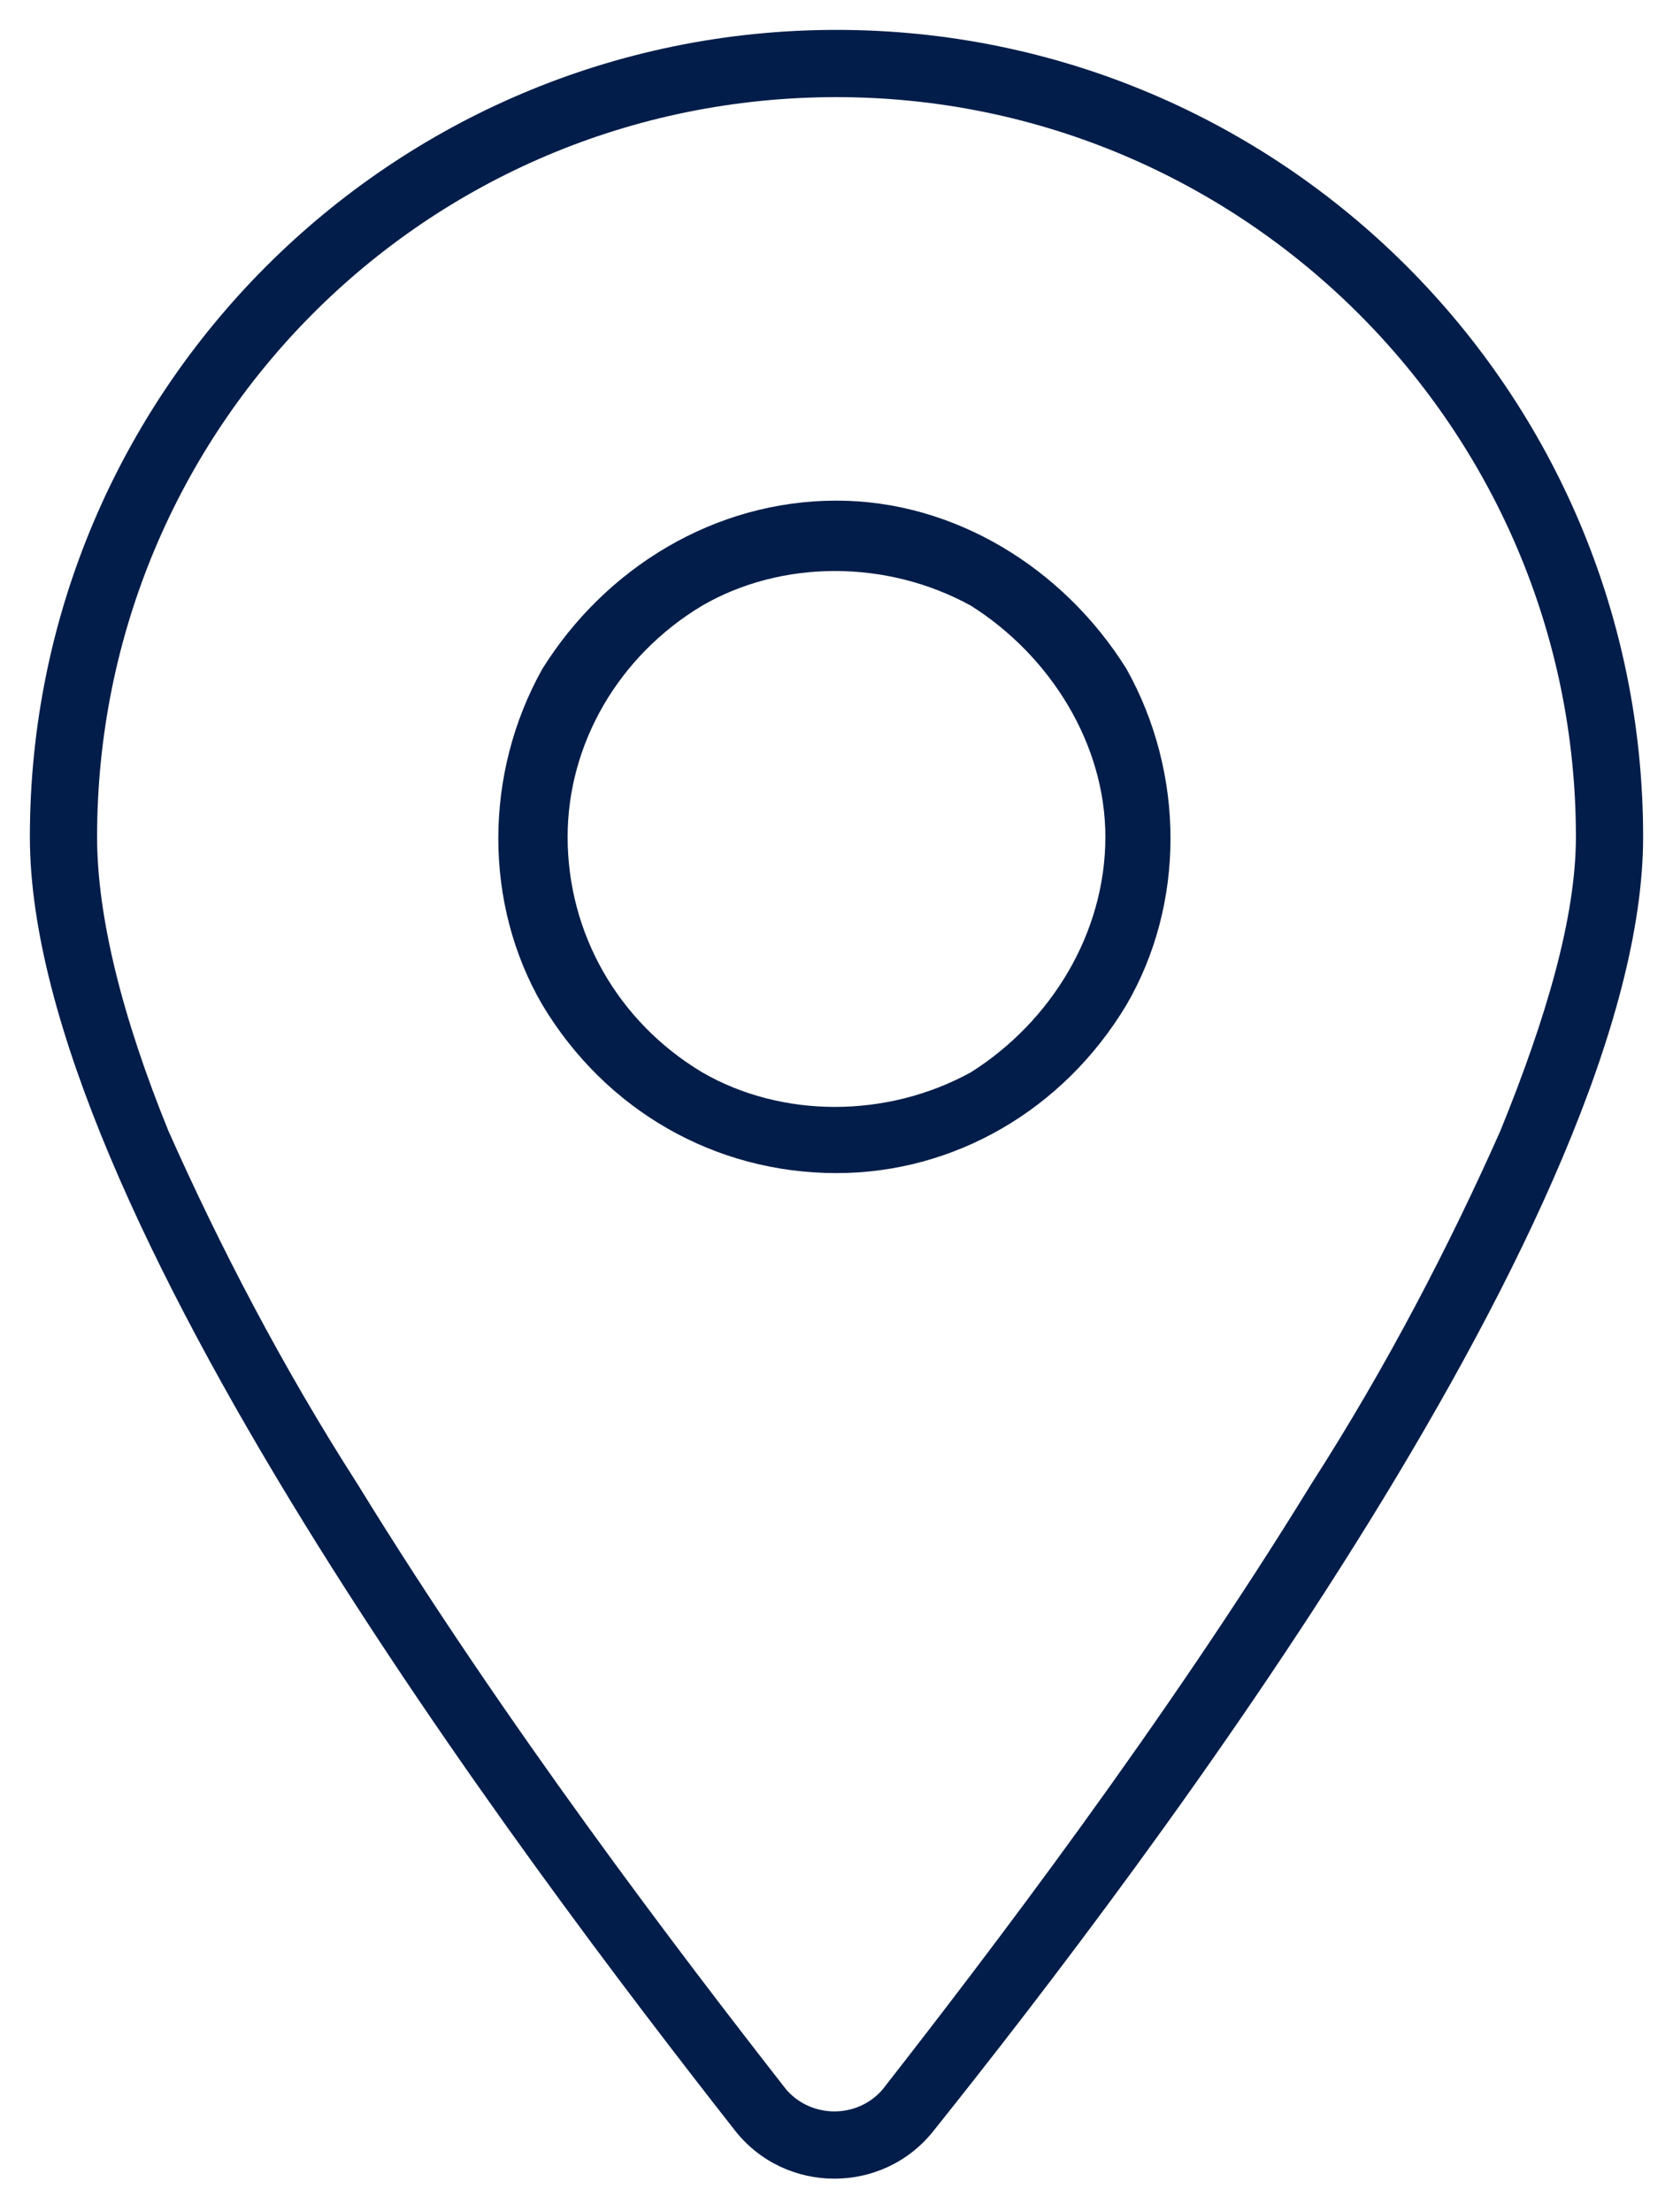 <svg width="28" height="37" viewBox="0 0 28 37" fill="none" xmlns="http://www.w3.org/2000/svg">
<path d="M26.375 14C26.375 7.18 20.82 1.625 14 1.625C7.109 1.625 1.625 7.18 1.625 14C1.625 15.336 2.047 17.023 2.82 18.922C3.664 20.82 4.719 22.859 5.984 24.828C8.445 28.836 11.398 32.703 13.156 34.953C13.578 35.445 14.352 35.445 14.773 34.953C16.531 32.703 19.484 28.836 21.945 24.828C23.211 22.859 24.266 20.82 25.109 18.922C25.883 17.023 26.375 15.336 26.375 14ZM27.5 14C27.5 20.188 19.273 31.086 15.617 35.656C14.773 36.711 13.156 36.711 12.312 35.656C8.727 31.086 0.5 20.188 0.5 14C0.5 6.547 6.547 0.5 14 0.5C21.453 0.5 27.5 6.547 27.5 14ZM14 8.375C15.969 8.375 17.797 9.5 18.852 11.188C19.836 12.945 19.836 15.125 18.852 16.812C17.797 18.57 15.969 19.625 14 19.625C11.961 19.625 10.133 18.57 9.078 16.812C8.094 15.125 8.094 12.945 9.078 11.188C10.133 9.5 11.961 8.375 14 8.375ZM18.5 14C18.5 12.453 17.586 10.977 16.25 10.133C14.844 9.359 13.086 9.359 11.75 10.133C10.344 10.977 9.5 12.453 9.5 14C9.5 15.617 10.344 17.094 11.75 17.938C13.086 18.711 14.844 18.711 16.25 17.938C17.586 17.094 18.5 15.617 18.5 14Z" fill="#021D49"/>
</svg>
